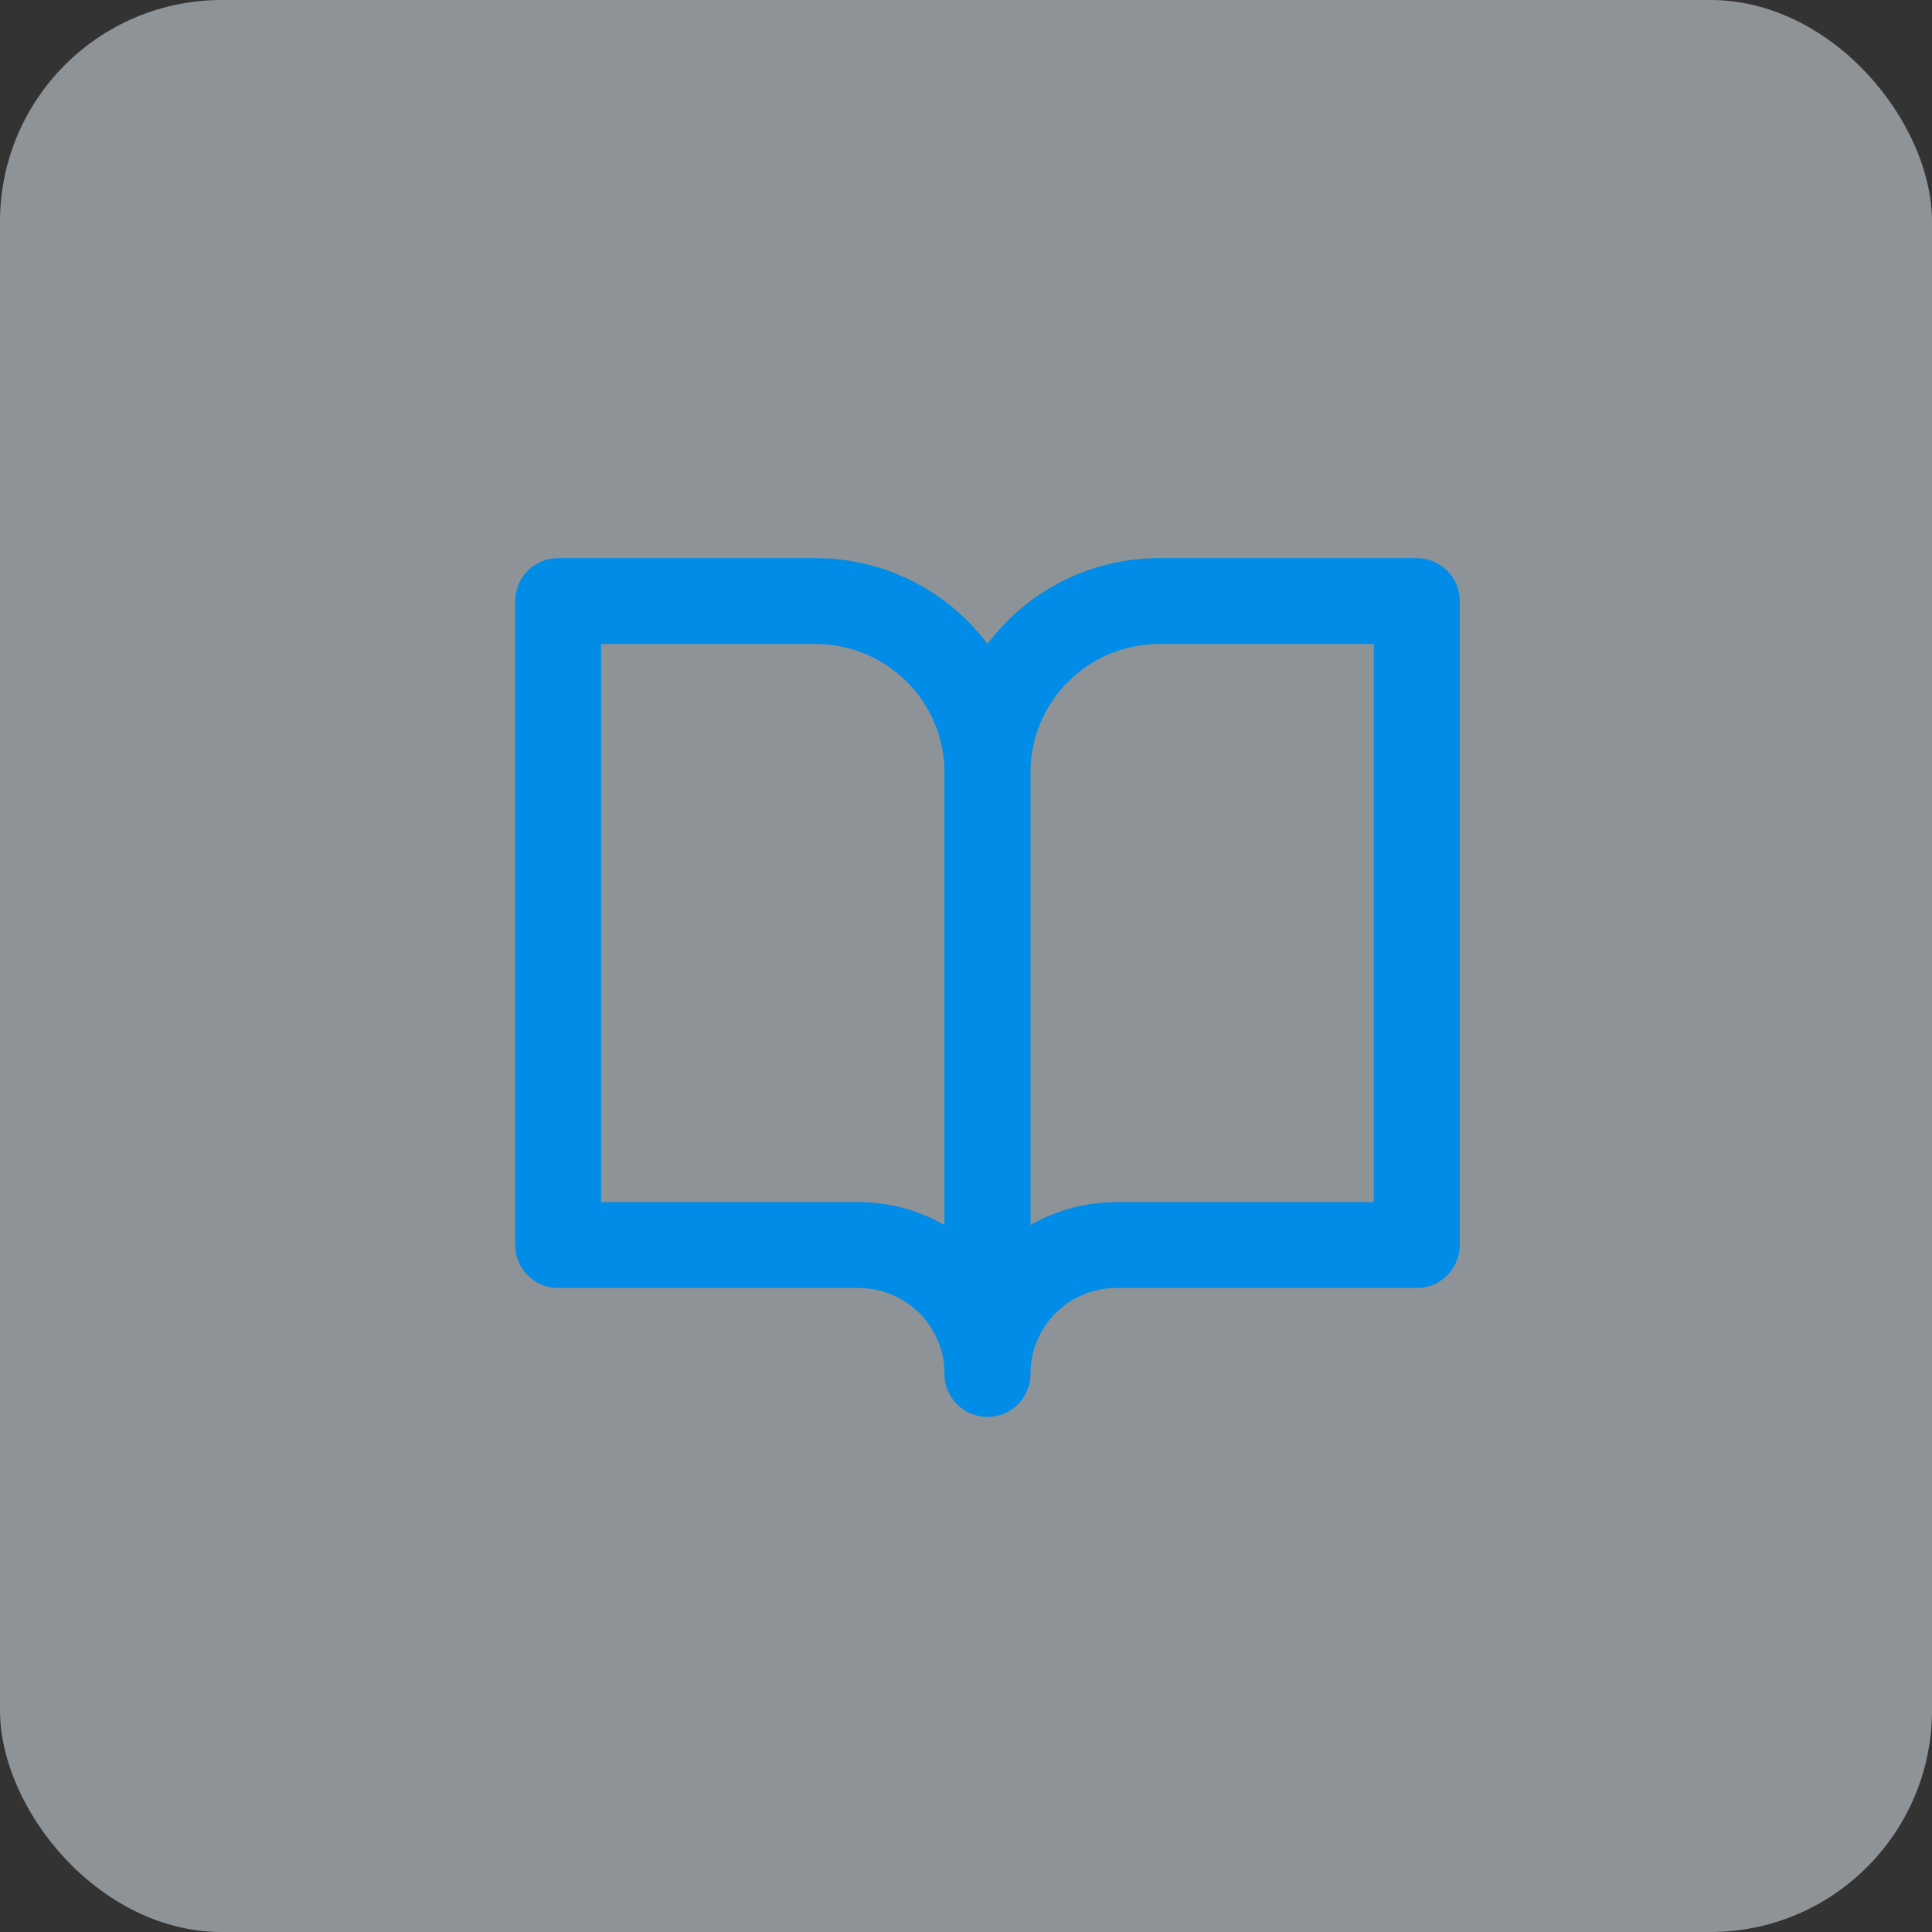 <svg width="61" height="61" viewBox="0 0 61 61" fill="none" xmlns="http://www.w3.org/2000/svg">
<rect x="0" y="0" width="61" height="61" fill="#333333" stroke="none"/>
<rect opacity="0.5" width="61" height="61" rx="7" fill="#EAF5FD"/>
<path fill-rule="evenodd" clip-rule="evenodd" d="M16.267 18.978C16.267 18.229 16.873 17.622 17.622 17.622H25.756C27.553 17.622 29.277 18.336 30.548 19.607C31.819 20.878 32.533 22.602 32.533 24.4V43.378C32.533 44.126 31.926 44.733 31.178 44.733C30.429 44.733 29.822 44.126 29.822 43.378C29.822 42.659 29.537 41.969 29.028 41.461C28.52 40.952 27.83 40.666 27.111 40.666H17.622C16.873 40.666 16.267 40.06 16.267 39.311V18.978ZM29.822 38.682V24.4C29.822 23.321 29.394 22.287 28.631 21.524C27.868 20.762 26.834 20.333 25.756 20.333H18.978V37.955H27.111C28.071 37.955 29.005 38.21 29.822 38.682Z" fill="#008CE7"/>
<path fill-rule="evenodd" clip-rule="evenodd" d="M31.807 19.607C33.078 18.336 34.803 17.622 36.6 17.622H44.733C45.482 17.622 46.089 18.229 46.089 18.977V39.31C46.089 40.059 45.482 40.666 44.733 40.666H35.245C34.526 40.666 33.836 40.952 33.327 41.46C32.819 41.968 32.533 42.658 32.533 43.377C32.533 44.126 31.927 44.733 31.178 44.733C30.429 44.733 29.822 44.126 29.822 43.377V24.399C29.822 22.602 30.536 20.878 31.807 19.607ZM32.533 38.681C33.351 38.209 34.284 37.955 35.245 37.955H43.378V20.333H36.6C35.522 20.333 34.487 20.761 33.724 21.524C32.962 22.286 32.533 23.321 32.533 24.399V38.681Z" fill="#008CE7"/>
</svg>
